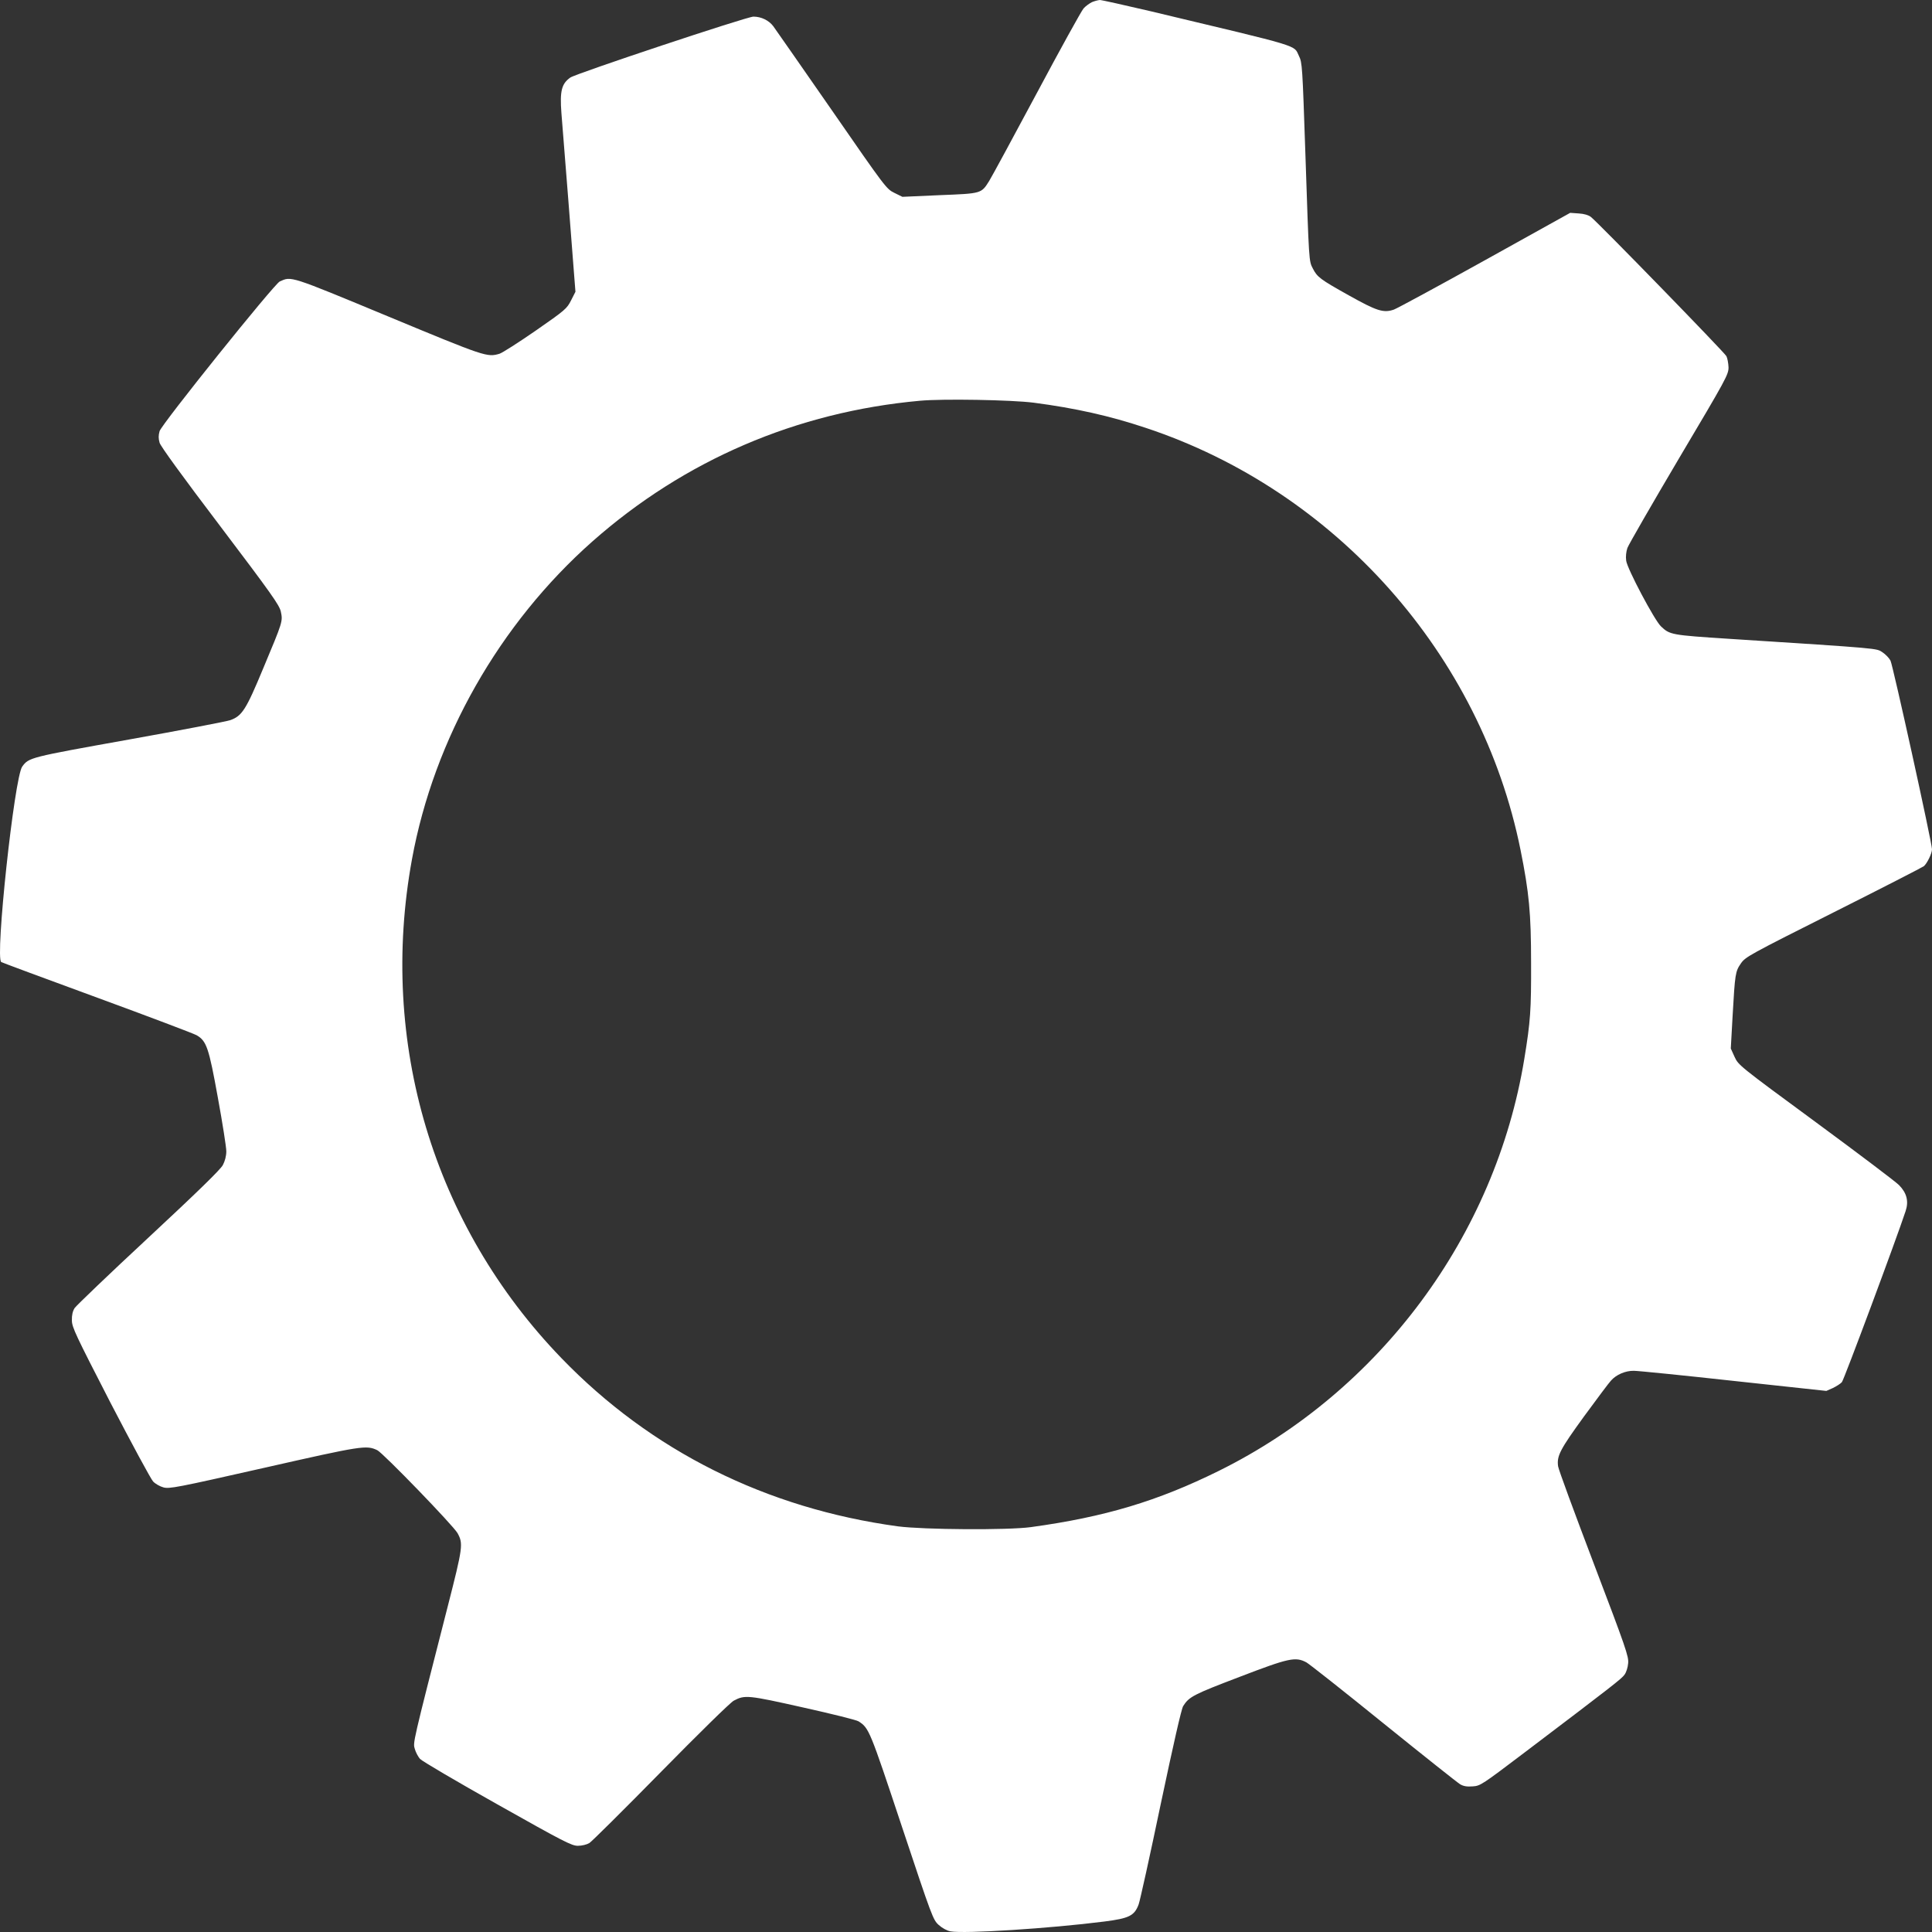 <?xml version="1.0" encoding="UTF-8"?> <svg xmlns="http://www.w3.org/2000/svg" width="261" height="261" viewBox="0 0 261 261" fill="none"><rect x="0" y="0" width="261" height="261" fill="#333333" stroke="none"/><path d="M147.52 0.286C147.193 0.449 146.663 0.817 146.378 1.144C146.092 1.47 143.258 6.596 140.077 12.56C136.896 18.502 134 23.853 133.633 24.445C132.552 26.161 132.634 26.14 126.944 26.365L121.908 26.59L120.827 26.059C119.746 25.528 119.624 25.364 112.344 14.847C108.266 8.986 104.738 3.901 104.473 3.553C103.881 2.757 102.841 2.246 101.781 2.246C100.904 2.246 77.841 9.925 77.046 10.476C75.863 11.314 75.618 12.294 75.843 15.276C76.332 21.321 77.29 33.492 77.494 36.29L77.739 39.415L77.148 40.579C76.577 41.702 76.373 41.886 72.376 44.663C70.072 46.256 67.869 47.665 67.482 47.788C65.81 48.278 65.606 48.217 52.474 42.764C38.995 37.168 39.382 37.311 37.791 38.026C37.017 38.394 21.866 57.264 21.56 58.244C21.396 58.836 21.396 59.224 21.56 59.816C21.723 60.327 24.659 64.37 29.757 71.089C36.65 80.198 37.73 81.729 37.934 82.607C38.22 83.935 38.22 83.935 35.569 90.266C33.224 95.922 32.694 96.719 31.103 97.291C30.634 97.454 24.496 98.639 17.42 99.905C3.962 102.315 3.9 102.335 3.003 103.56C1.943 104.99 -0.688 129.456 0.169 129.966C0.291 130.048 6.143 132.213 13.158 134.786C20.173 137.359 26.209 139.646 26.556 139.85C27.901 140.626 28.207 141.505 29.431 148.285C30.063 151.736 30.573 154.983 30.573 155.535C30.573 156.168 30.389 156.862 30.104 157.393C29.798 157.985 26.698 161.008 20.071 167.175C14.79 172.076 10.303 176.385 10.079 176.712C9.814 177.141 9.692 177.672 9.712 178.366C9.712 179.306 10.222 180.347 14.912 189.476C17.787 195.01 20.377 199.81 20.683 200.136C20.968 200.443 21.6 200.81 22.069 200.933C22.865 201.157 23.843 200.974 35.671 198.298C49.007 195.276 49.476 195.215 50.965 195.909C51.76 196.297 61.242 206.1 61.813 207.121C62.588 208.55 62.547 208.959 60.467 217.087C55.675 235.814 55.777 235.405 56.042 236.283C56.164 236.733 56.491 237.325 56.736 237.611C56.98 237.897 61.67 240.654 67.156 243.737C76.189 248.823 77.229 249.354 78.065 249.354C78.616 249.354 79.268 249.19 79.615 248.986C79.962 248.761 84.305 244.452 89.301 239.367C94.297 234.282 98.702 229.953 99.13 229.748C100.619 228.952 101.026 228.993 108.49 230.667C112.344 231.525 115.729 232.362 115.994 232.546C117.401 233.465 117.483 233.649 121.826 246.719C125.925 259.034 126.047 259.36 126.822 260.055C127.271 260.463 127.944 260.831 128.392 260.912C130.248 261.26 141.81 260.524 149.192 259.585C152.536 259.156 153.25 258.809 153.821 257.277C154.004 256.787 155.35 250.701 156.798 243.758C158.552 235.467 159.592 230.892 159.836 230.484C160.632 229.217 161.223 228.911 167.442 226.542C174.151 223.969 175.008 223.785 176.496 224.582C176.864 224.786 181.554 228.482 186.896 232.812C192.259 237.141 196.909 240.838 197.255 241.042C197.704 241.307 198.173 241.389 198.948 241.328C199.988 241.266 200.212 241.103 206.065 236.671C217.953 227.665 219.074 226.787 219.462 226.236C219.686 225.95 219.911 225.256 219.951 224.704C220.053 223.806 219.645 222.621 215.322 211.266C212.712 204.405 210.53 198.482 210.49 198.094C210.286 196.685 210.755 195.807 214.017 191.314C215.771 188.925 217.402 186.739 217.647 186.494C218.361 185.698 219.584 185.167 220.726 185.187C221.277 185.187 227.374 185.8 234.246 186.556L246.726 187.904L247.603 187.516C248.072 187.291 248.622 186.944 248.826 186.719C249.112 186.392 256.249 167.236 257.431 163.622C257.88 162.294 257.595 161.171 256.555 160.109C256.147 159.68 251.09 155.861 245.319 151.613C234.96 143.996 234.837 143.894 234.328 142.771L233.818 141.648L234.062 137.257C234.389 131.518 234.43 131.253 235.184 130.15C235.796 129.272 236.265 129.006 247.684 123.268C254.23 119.98 259.715 117.161 259.899 117.018C260.347 116.63 261 115.283 261 114.731C261 113.873 255.719 89.878 255.392 89.245C255.209 88.897 254.74 88.407 254.312 88.121C253.455 87.57 254.332 87.631 233.655 86.304C225.722 85.793 225.579 85.752 224.376 84.609C223.5 83.771 219.829 76.848 219.686 75.746C219.605 75.194 219.686 74.52 219.849 74.03C220.013 73.581 223.153 68.128 226.823 61.92C233.226 51.137 233.512 50.606 233.512 49.626C233.491 49.074 233.369 48.4 233.226 48.114C232.961 47.604 215.893 30.061 214.915 29.306C214.609 29.061 213.997 28.877 213.283 28.836L212.121 28.754L200.62 35.146C194.298 38.659 188.752 41.661 188.303 41.824C186.896 42.315 185.979 42.008 182.186 39.884C178.352 37.74 177.944 37.434 177.353 36.27C176.823 35.248 176.843 35.514 176.354 20.933C175.946 8.884 175.925 8.455 175.477 7.556C174.722 6.025 176.211 6.474 155.411 1.511C151.904 0.694 148.825 -4.95583e-06 148.58 -4.95583e-06C148.335 0.02 147.866 0.143 147.52 0.286ZM139.669 54.404C145.277 55.14 149.926 56.181 154.759 57.794C180.432 66.29 200.09 88.428 205.412 114.813C206.574 120.592 206.839 123.37 206.839 130.089C206.86 136.419 206.758 137.972 205.922 143.057C202.007 166.93 186.448 187.924 164.649 198.707C156.39 202.791 149.253 204.936 139.261 206.304C136.141 206.733 124.762 206.651 121.316 206.202C103.494 203.771 87.955 196.011 75.843 183.472C58.53 165.541 51.128 140.831 55.655 116.079C58.632 99.803 67.462 84.261 80.043 73.132C92.462 62.165 107.613 55.65 124.273 54.139C127.352 53.853 136.671 54.016 139.669 54.404Z" fill="white"></path></svg> 